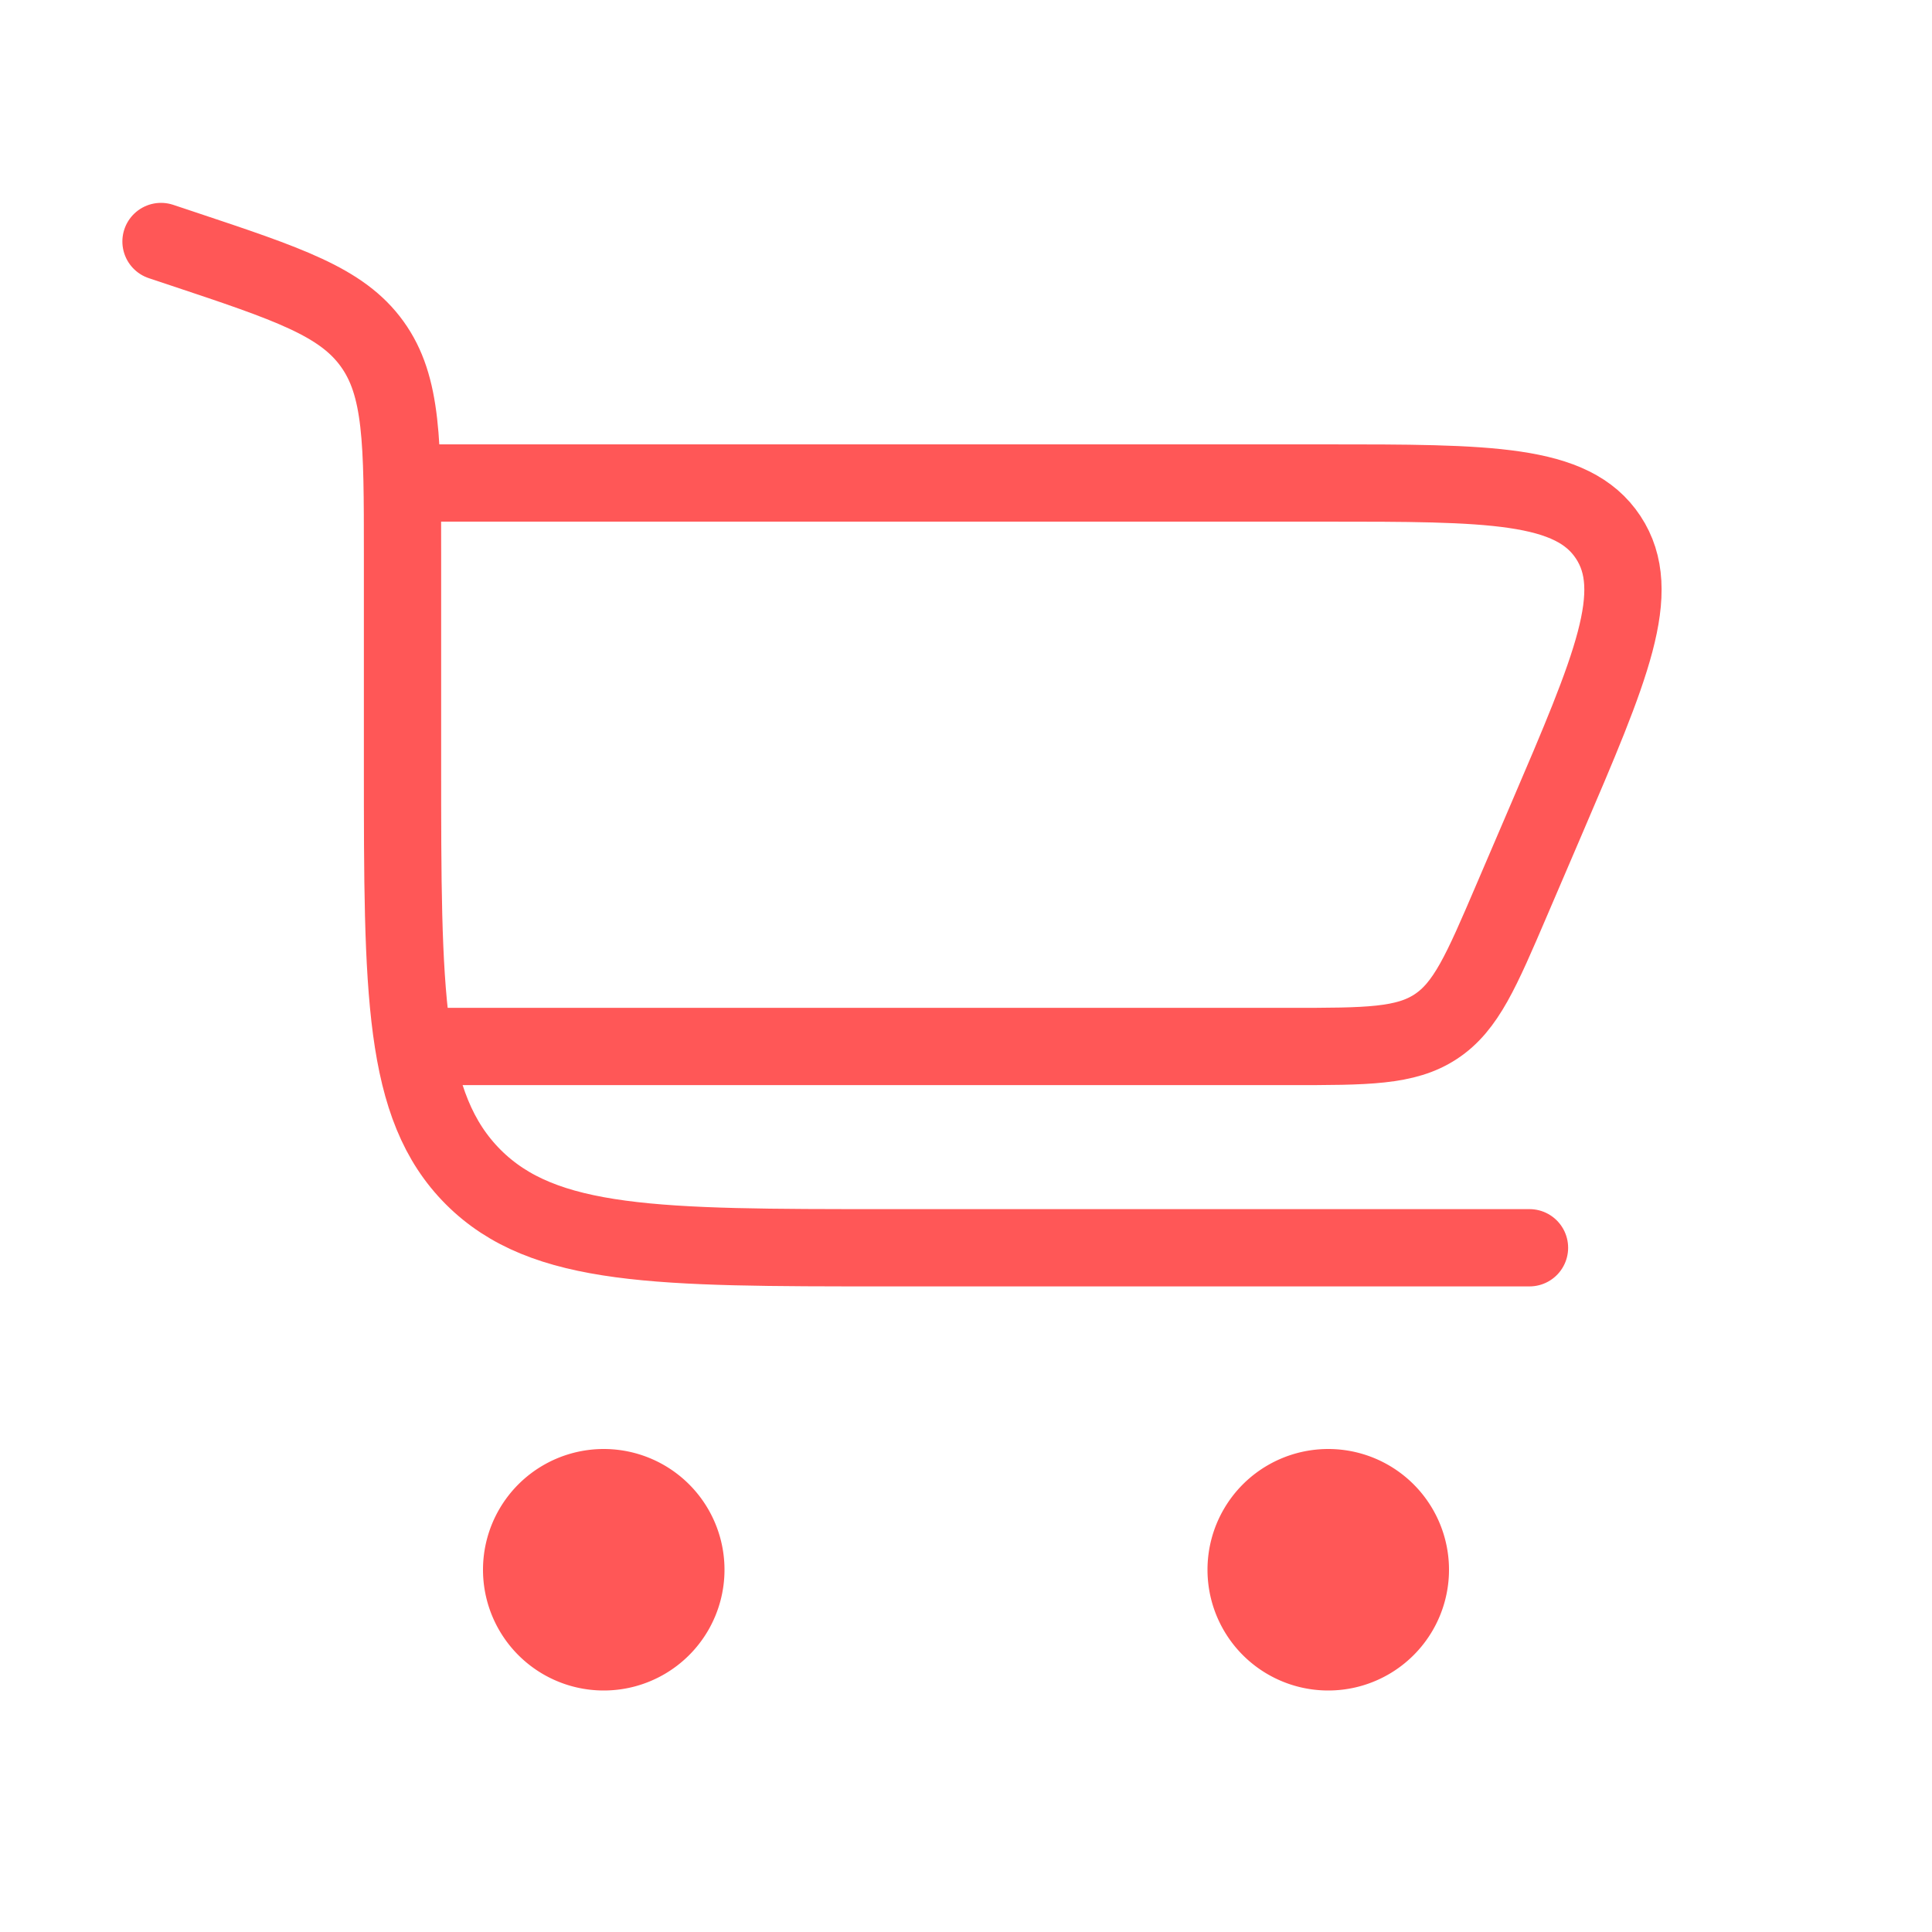 <svg width="50" height="50" fill="none" xmlns="http://www.w3.org/2000/svg"><path d="M4.167 6.25l.552.184c2.75.917 4.125 1.375 4.911 2.466.787 1.091.787 2.54.787 5.44v5.452c0 5.892 0 8.838 1.83 10.67 1.83 1.83 4.777 1.83 10.67 1.83h16.666" stroke="#FF5757" stroke-width="2" stroke-linecap="round"/><path d="M15.625 37.5a3.125 3.125 0 110 6.25 3.125 3.125 0 010-6.25zm18.75 0a3.125 3.125 0 110 6.25 3.125 3.125 0 010-6.25z" fill="#FF5757"/><path d="M10.417 12.5h23.855c4.28 0 6.421 0 7.348 1.405.926 1.404.083 3.372-1.604 7.307l-.893 2.083c-.787 1.837-1.18 2.756-1.963 3.272-.783.516-1.782.516-3.781.516H10.417" stroke="#FF5757" stroke-width="2"/></svg>